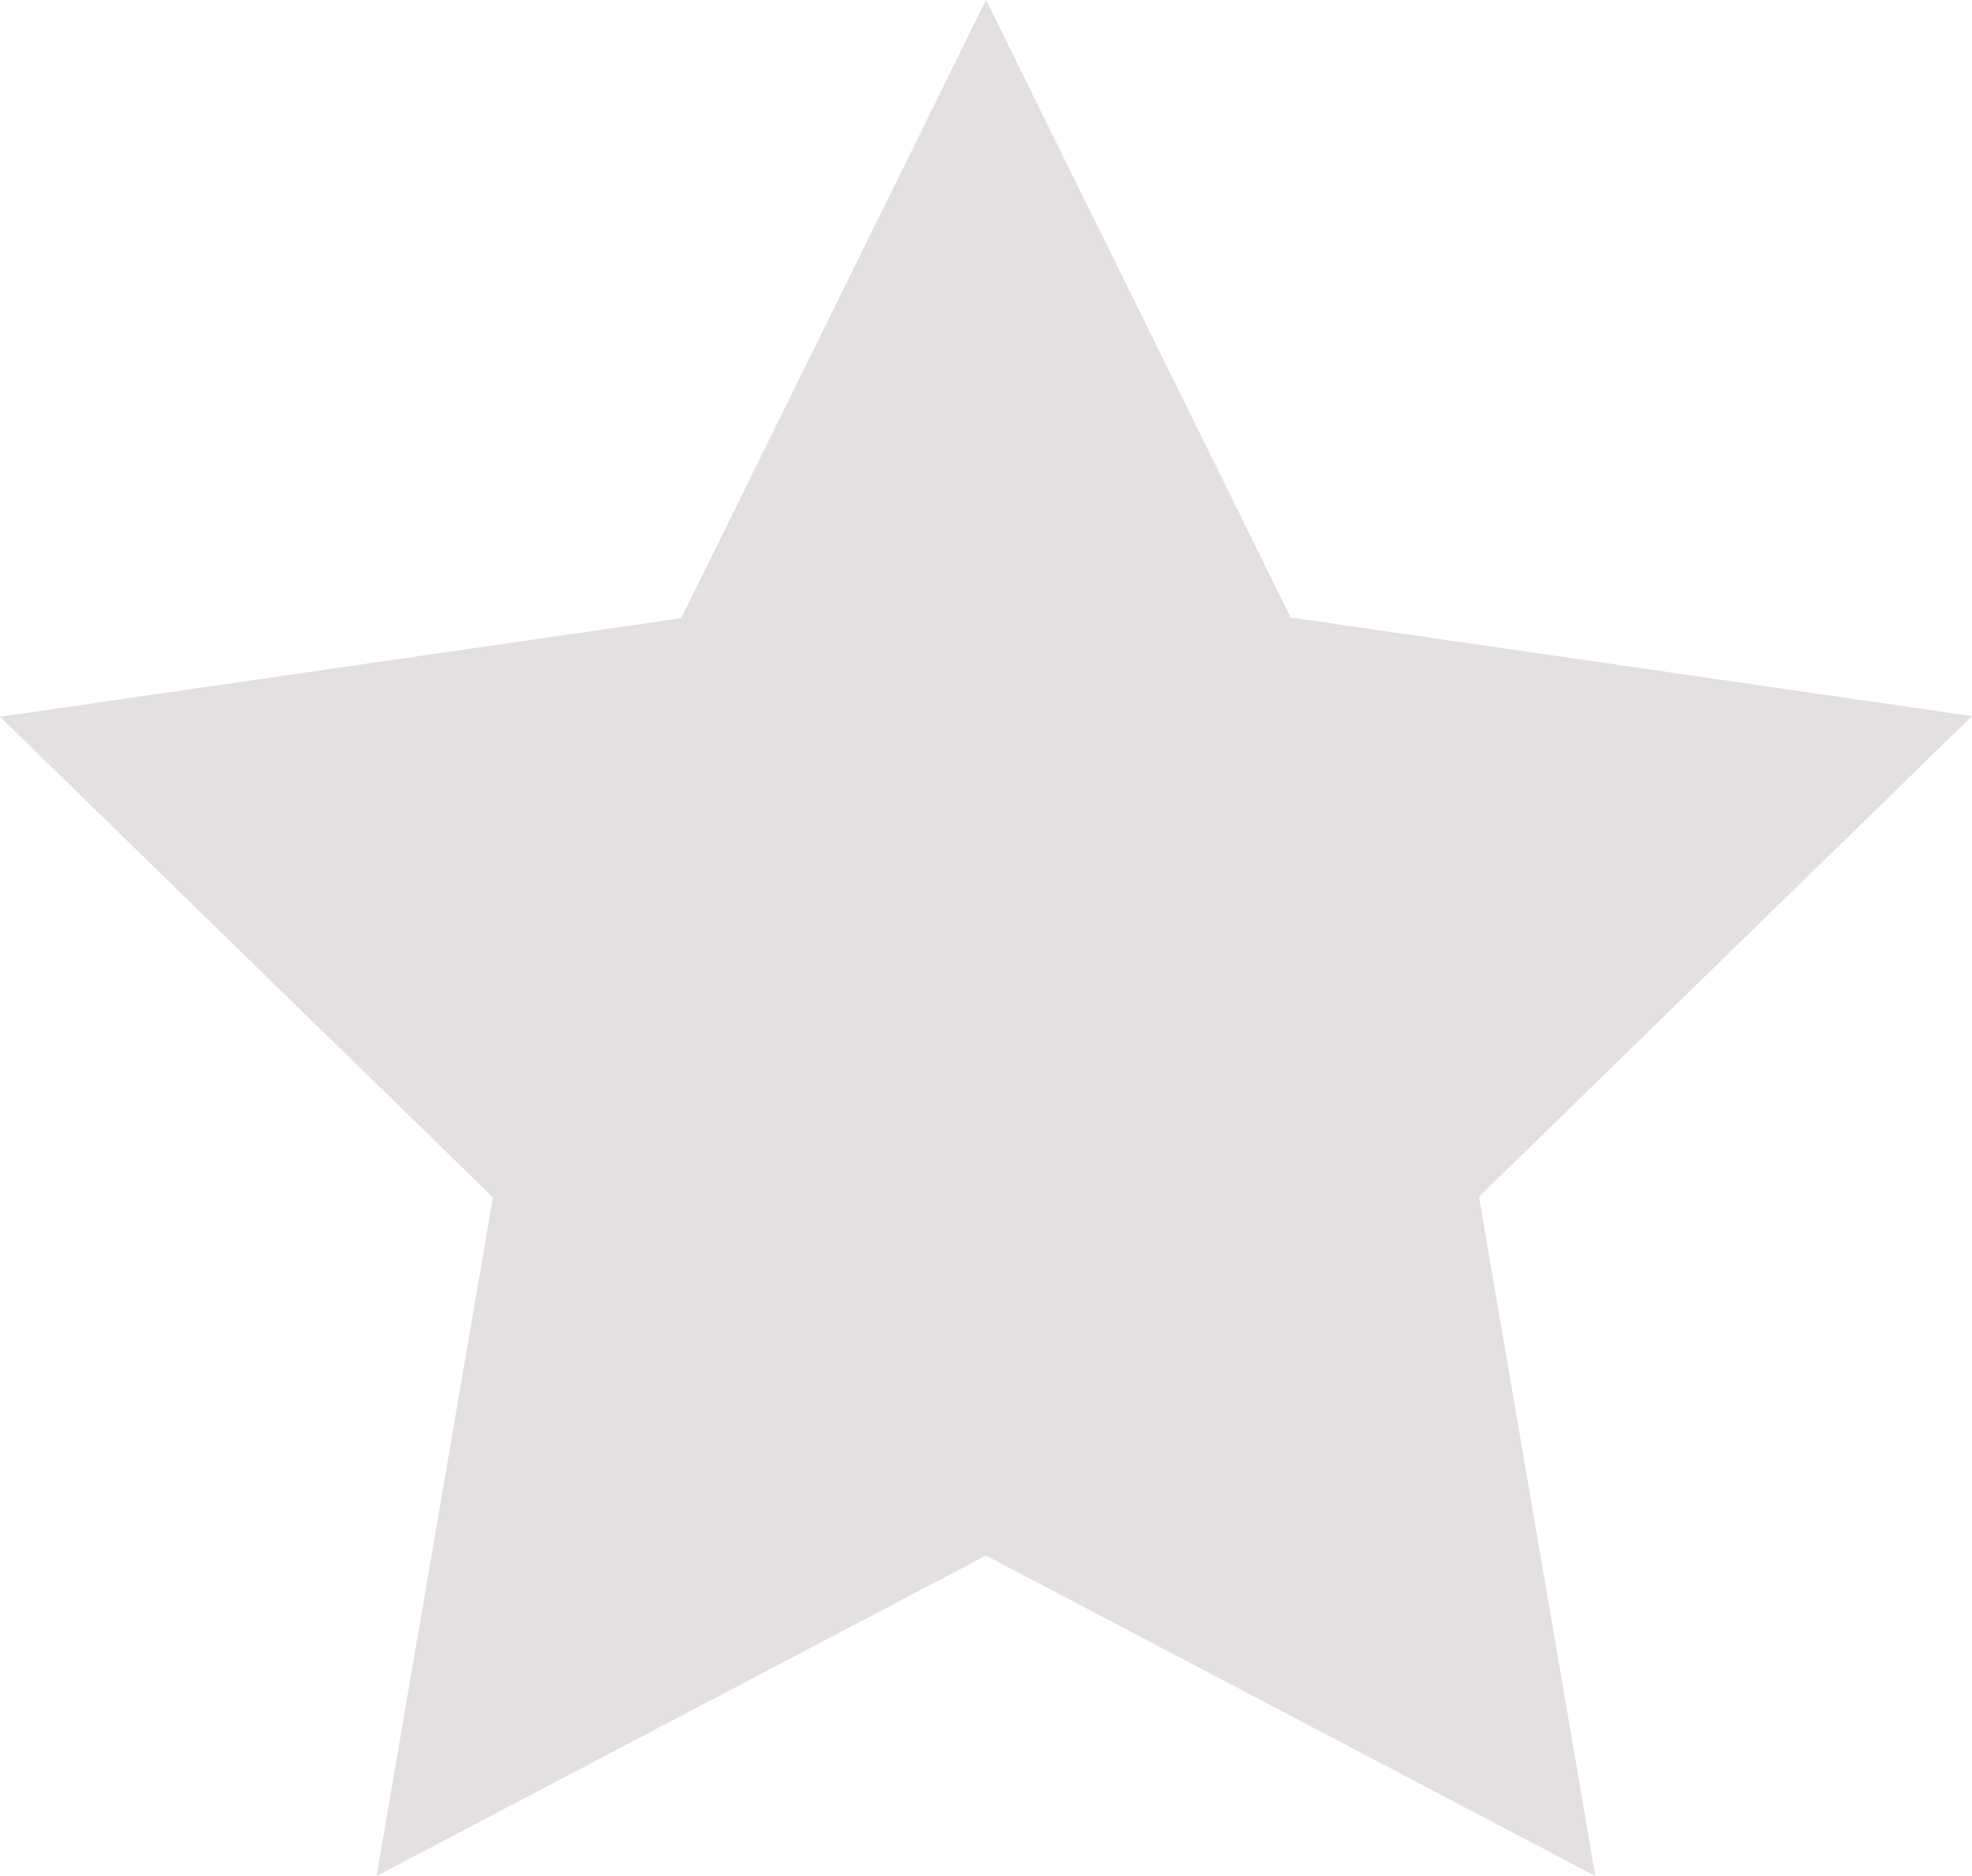 <svg xmlns="http://www.w3.org/2000/svg" width="24" height="22.825" viewBox="0 0 24 22.825">
  <path id="パス_93883" data-name="パス 93883" d="M106.191,95.171l3.708,7.514,8.292,1.2-6,5.849L113.607,118l-7.416-3.9L98.774,118l1.416-8.258-6-5.849,8.292-1.2Z" transform="translate(-94.191 -95.171)" fill="#e3e0df"/>
</svg>
